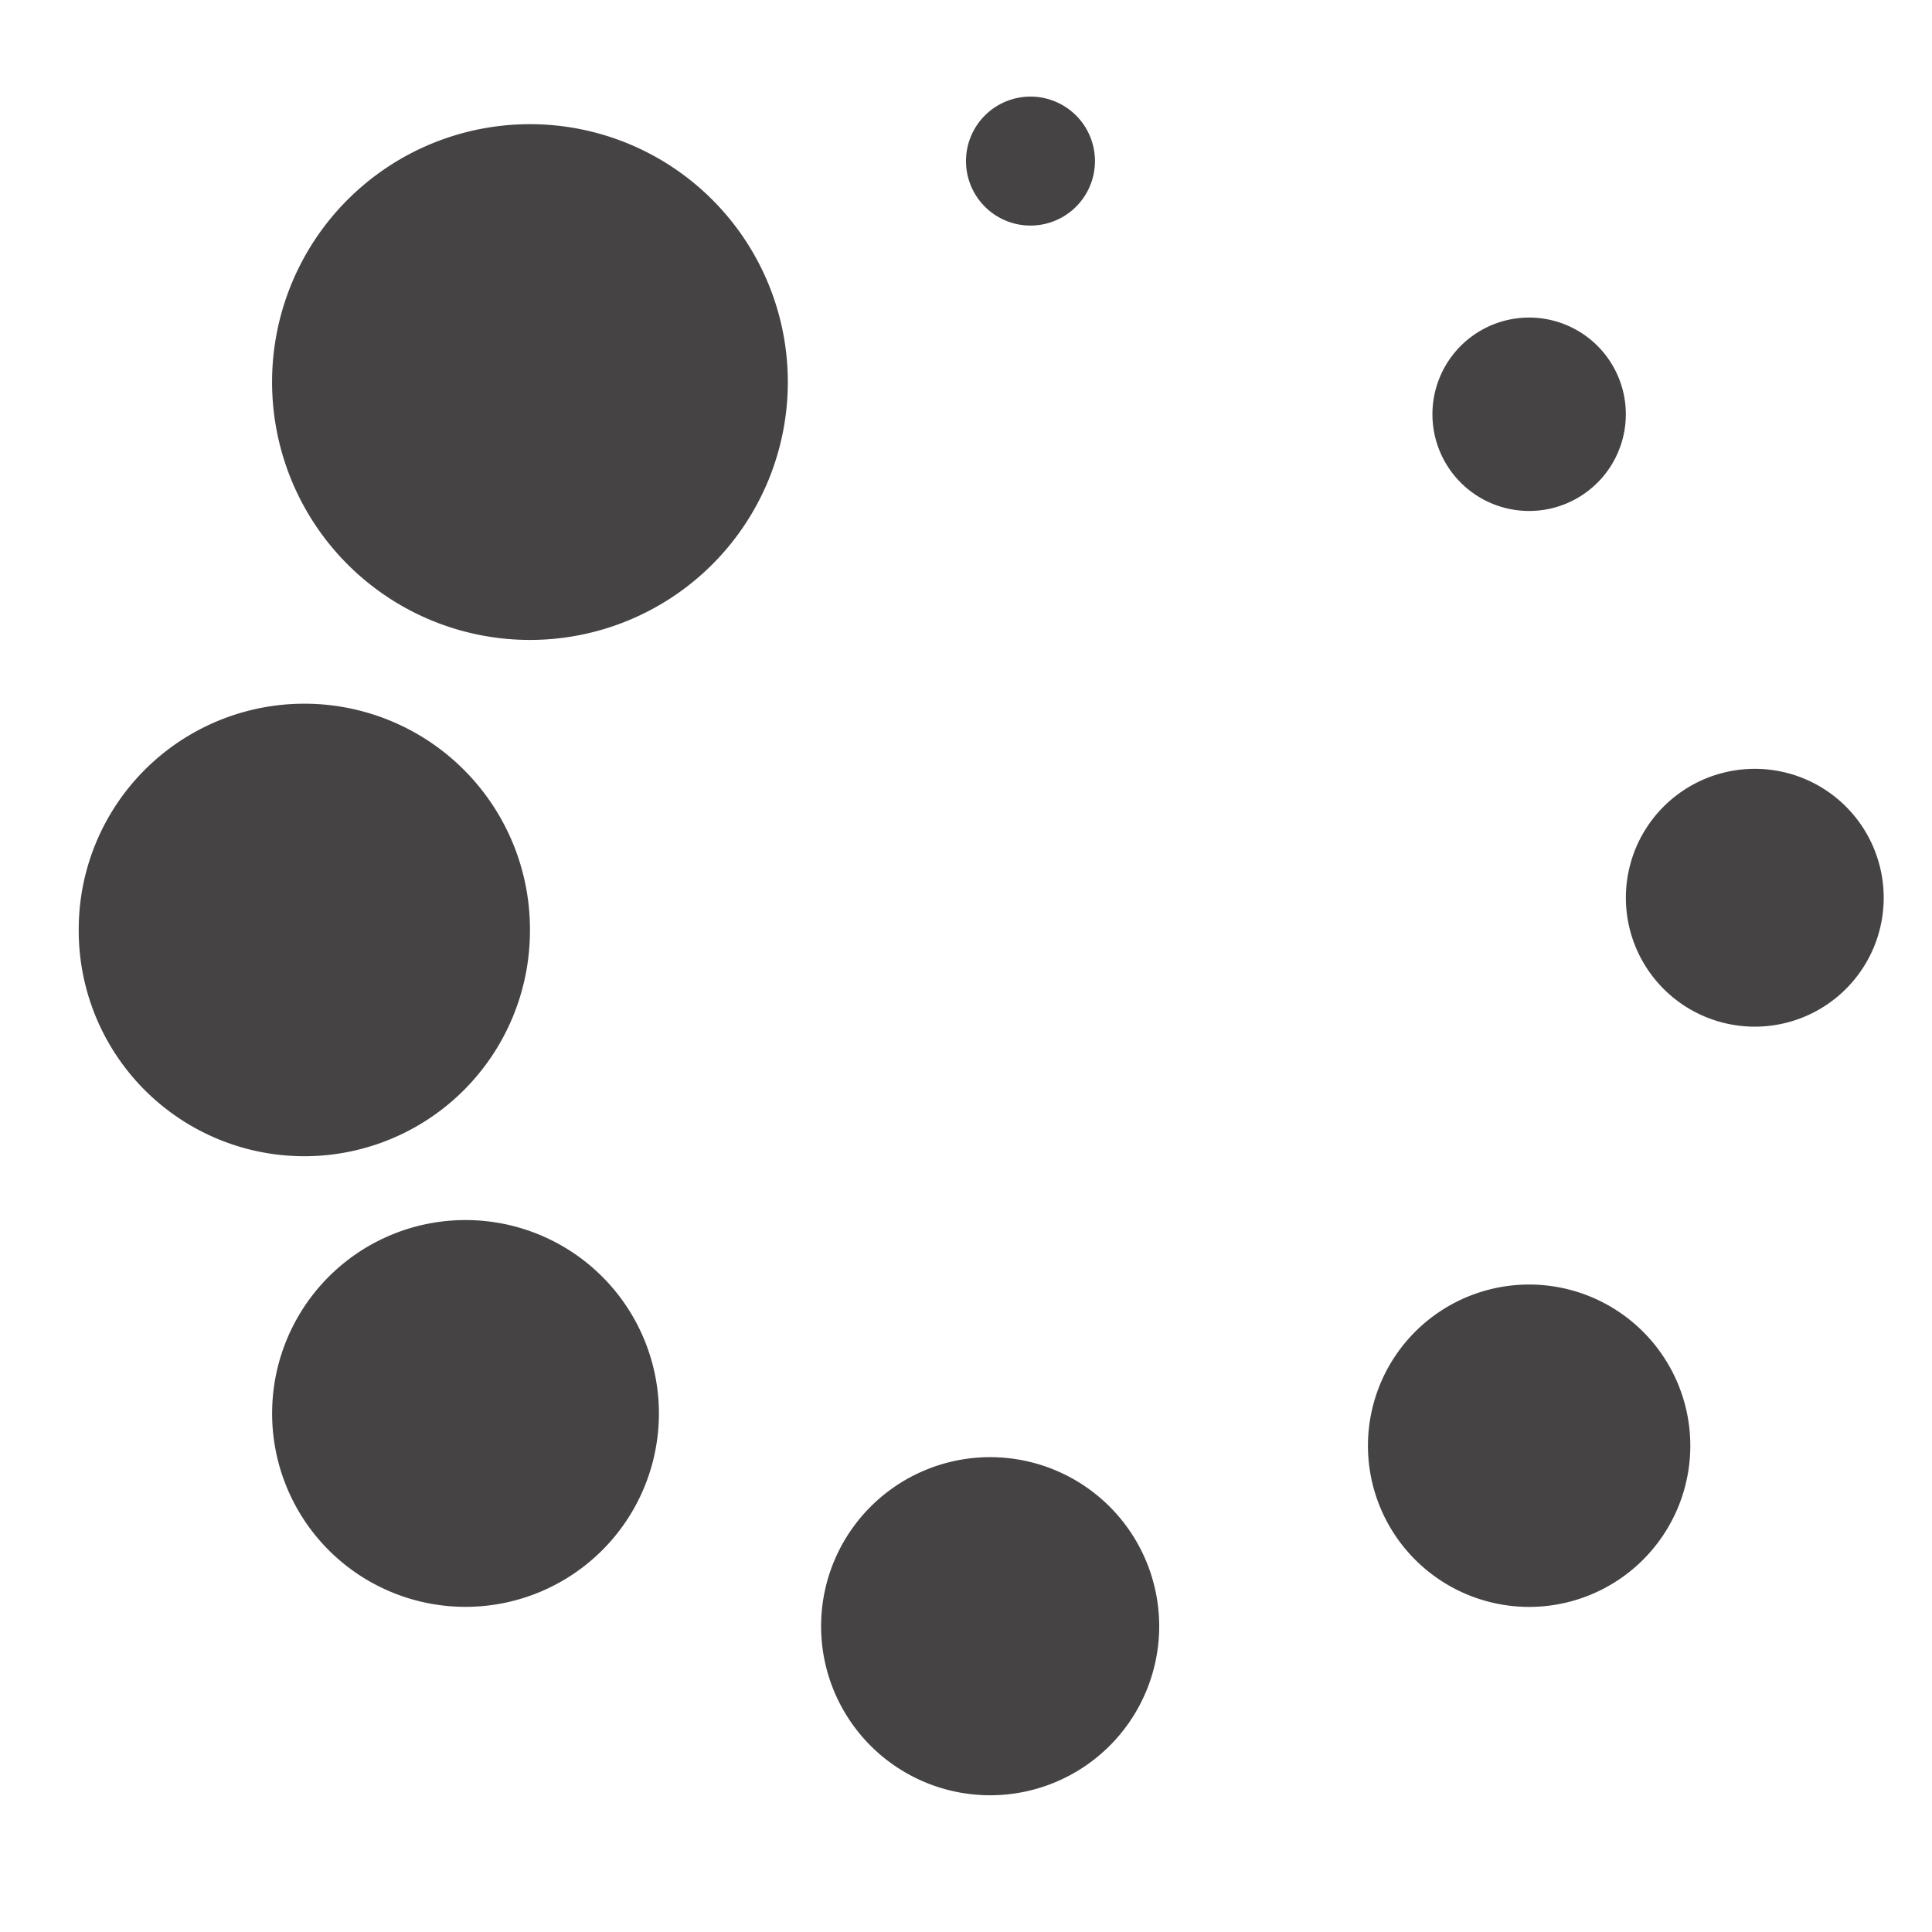 <?xml version="1.0" standalone="no"?><!DOCTYPE svg PUBLIC "-//W3C//DTD SVG 1.1//EN" "http://www.w3.org/Graphics/SVG/1.1/DTD/svg11.dtd"><svg t="1658217155493" class="icon" viewBox="0 0 1024 1024" version="1.1" xmlns="http://www.w3.org/2000/svg" p-id="1974" xmlns:xlink="http://www.w3.org/1999/xlink" width="32" height="32"><defs><style type="text/css">@font-face { font-family: feedback-iconfont; src: url("//at.alicdn.com/t/font_1031158_u69w8yhxdu.woff2?t=1630033759944") format("woff2"), url("//at.alicdn.com/t/font_1031158_u69w8yhxdu.woff?t=1630033759944") format("woff"), url("//at.alicdn.com/t/font_1031158_u69w8yhxdu.ttf?t=1630033759944") format("truetype"); }
</style></defs><path d="M144.205 202.496a136.678 136.678 0 1 0 273.357 0 136.678 136.678 0 1 0-273.357 0zM41.728 492.902a119.578 119.578 0 1 0 239.155 0 119.578 119.578 0 1 0-239.155 0zM144.23 749.158a102.502 102.502 0 1 0 205.005 0 102.502 102.502 0 1 0-205.005 0zM435.2 861.926a89.6 89.6 0 1 0 179.2 0 89.6 89.6 0 1 0-179.2 0z m289.843-95.666a85.427 85.427 0 1 0 170.855 0 85.427 85.427 0 1 0-170.855 0z m136.704-290.433a68.326 68.326 0 1 0 136.653 0 68.326 68.326 0 1 0-136.653 0zM759.22 219.571a51.251 51.251 0 1 0 102.502 0 51.251 51.251 0 1 0-102.503 0zM512 85.376a34.176 34.176 0 1 0 68.352 0 34.176 34.176 0 1 0-68.352 0z" p-id="1975" fill="#454343"></path></svg>